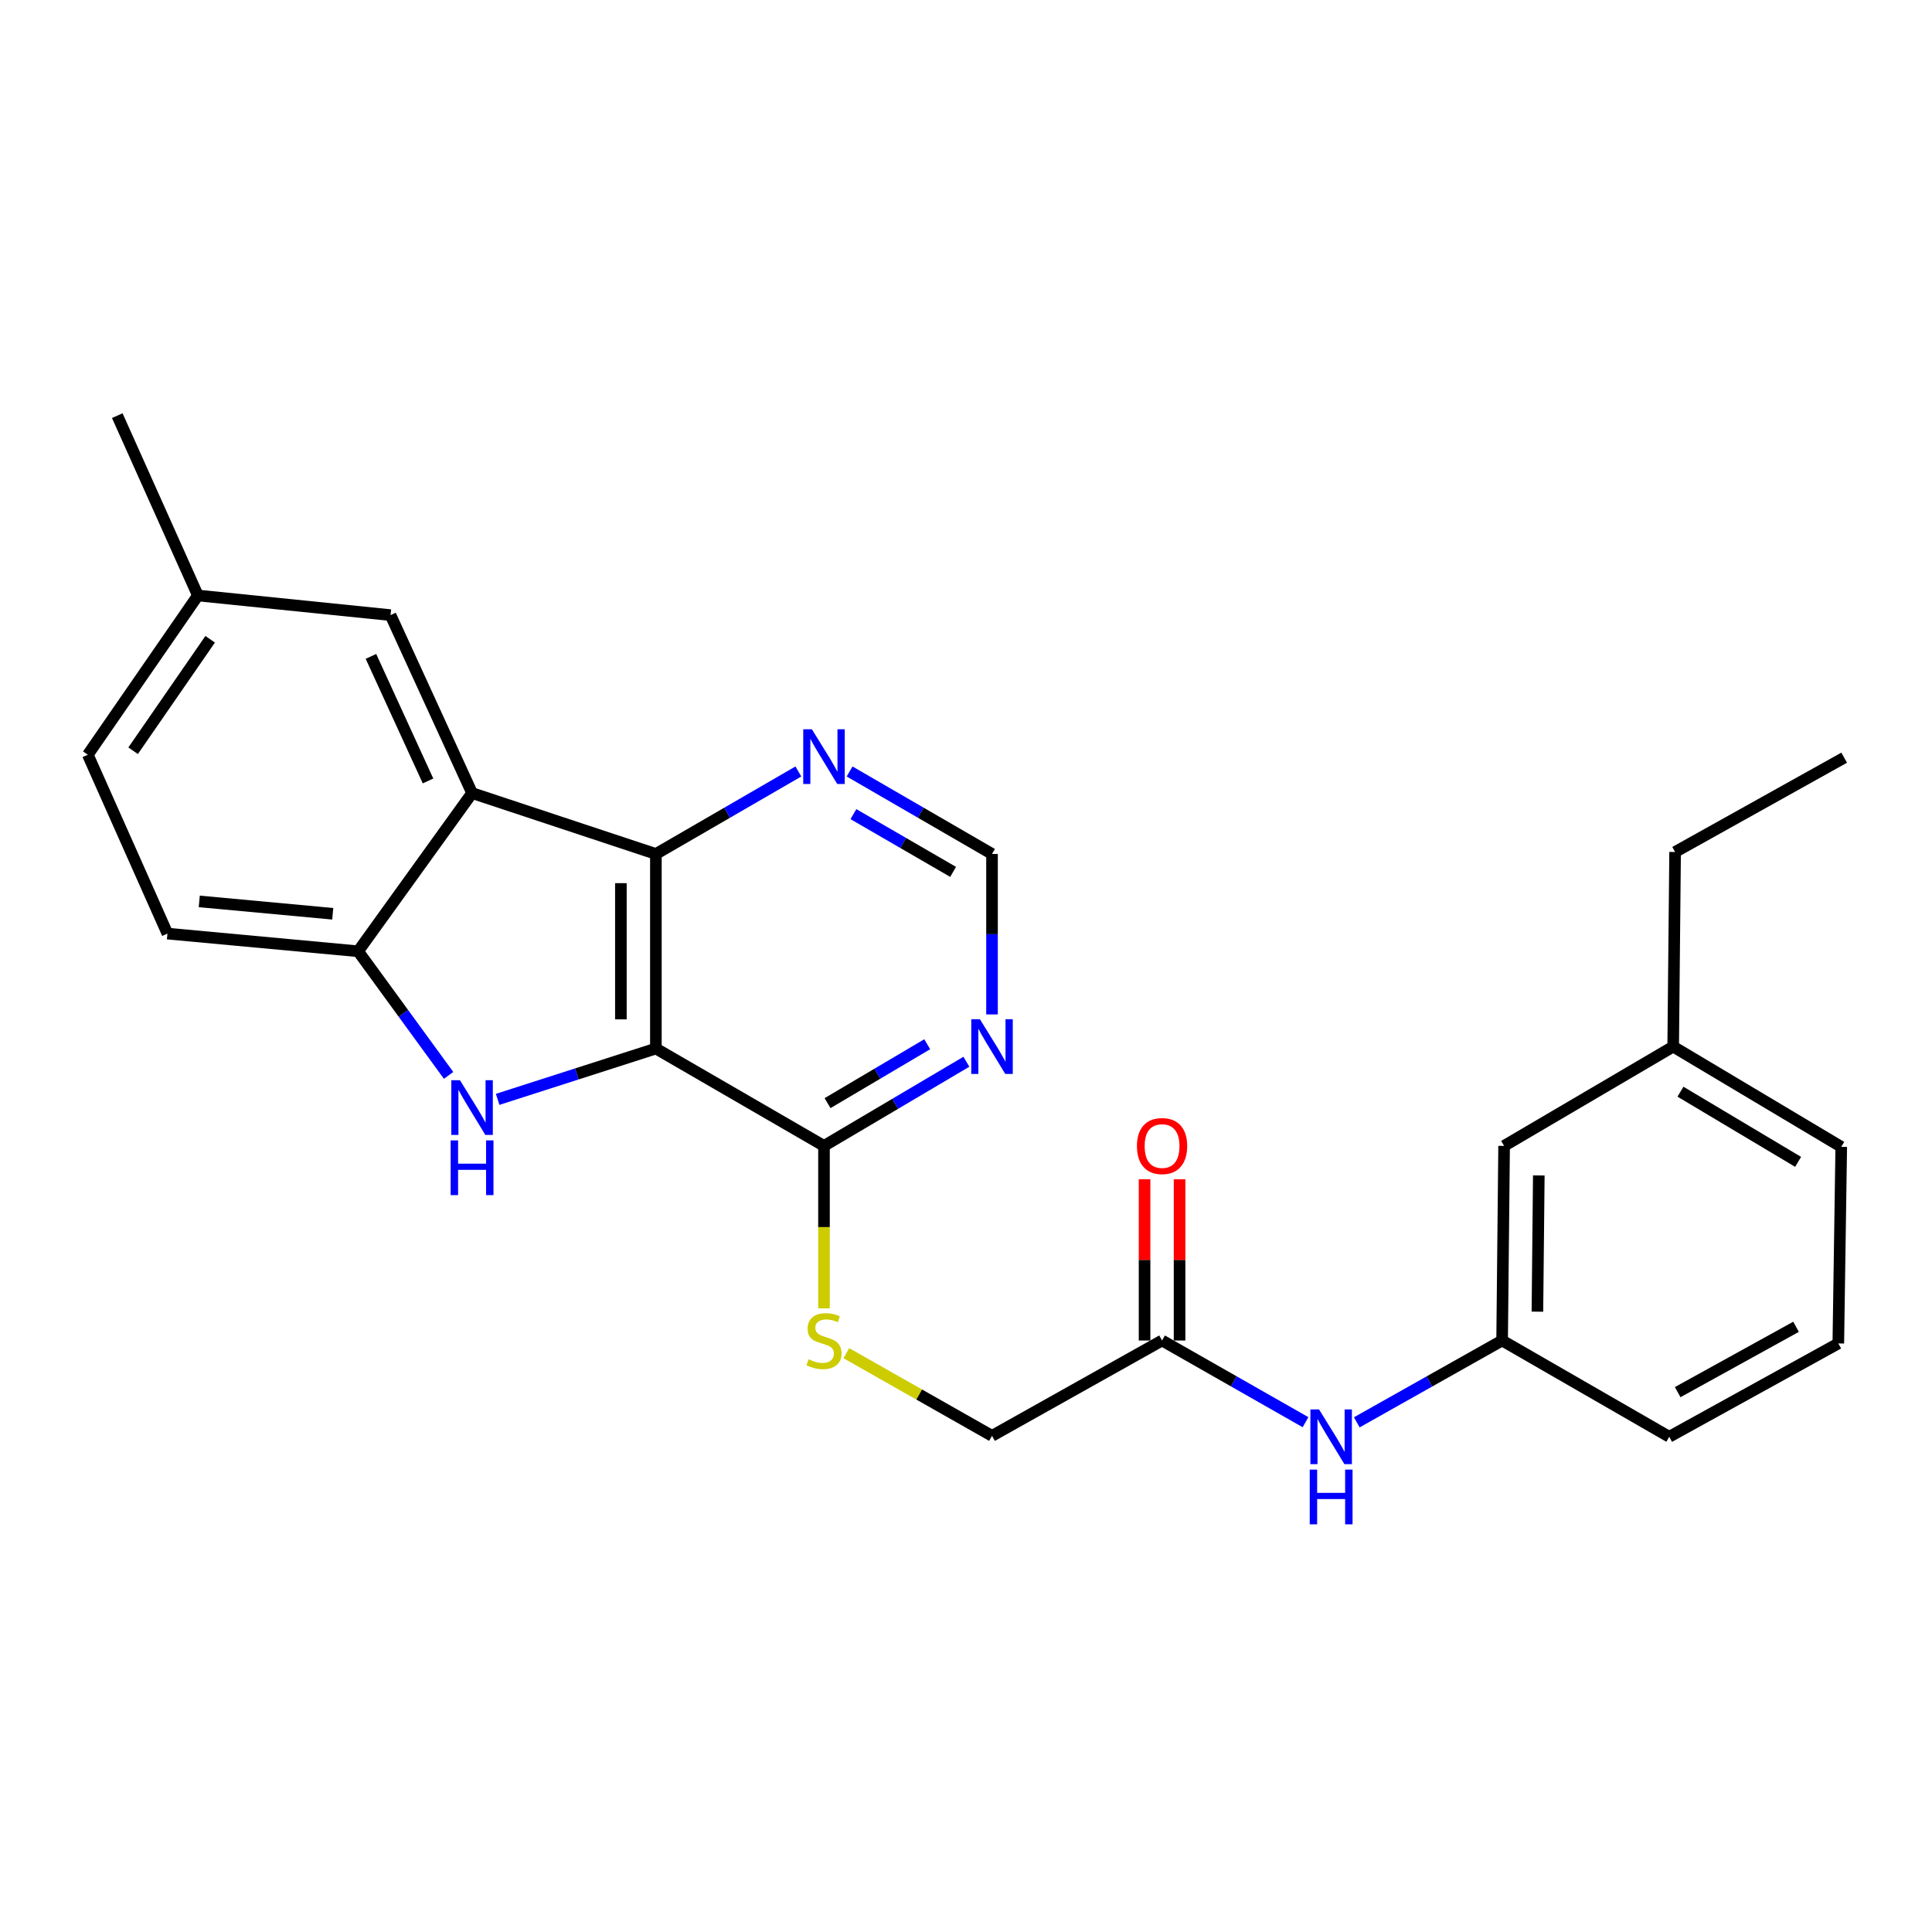<?xml version='1.0' encoding='iso-8859-1'?>
<svg version='1.1' baseProfile='full'
              xmlns='http://www.w3.org/2000/svg'
                      xmlns:rdkit='http://www.rdkit.org/xml'
                      xmlns:xlink='http://www.w3.org/1999/xlink'
                  xml:space='preserve'
width='1000px' height='1000px' viewBox='0 0 1000 1000'>
<!-- END OF HEADER -->
<rect style='opacity:1.0;fill:#FFFFFF;stroke:none' width='1000' height='1000' x='0' y='0'> </rect>
<path class='bond-0' d='M 339.485,542.724 L 298.533,555.875' style='fill:none;fill-rule:evenodd;stroke:#000000;stroke-width:6px;stroke-linecap:butt;stroke-linejoin:miter;stroke-opacity:1' />
<path class='bond-0' d='M 298.533,555.875 L 257.581,569.026' style='fill:none;fill-rule:evenodd;stroke:#0000FF;stroke-width:6px;stroke-linecap:butt;stroke-linejoin:miter;stroke-opacity:1' />
<path class='bond-1' d='M 339.485,542.724 L 339.485,442.017' style='fill:none;fill-rule:evenodd;stroke:#000000;stroke-width:6px;stroke-linecap:butt;stroke-linejoin:miter;stroke-opacity:1' />
<path class='bond-1' d='M 321.37,527.618 L 321.37,457.123' style='fill:none;fill-rule:evenodd;stroke:#000000;stroke-width:6px;stroke-linecap:butt;stroke-linejoin:miter;stroke-opacity:1' />
<path class='bond-4' d='M 339.485,542.724 L 426.495,593.113' style='fill:none;fill-rule:evenodd;stroke:#000000;stroke-width:6px;stroke-linecap:butt;stroke-linejoin:miter;stroke-opacity:1' />
<path class='bond-3' d='M 232.194,556.614 L 208.777,524.495' style='fill:none;fill-rule:evenodd;stroke:#0000FF;stroke-width:6px;stroke-linecap:butt;stroke-linejoin:miter;stroke-opacity:1' />
<path class='bond-3' d='M 208.777,524.495 L 185.36,492.376' style='fill:none;fill-rule:evenodd;stroke:#000000;stroke-width:6px;stroke-linecap:butt;stroke-linejoin:miter;stroke-opacity:1' />
<path class='bond-2' d='M 339.485,442.017 L 244.343,410.488' style='fill:none;fill-rule:evenodd;stroke:#000000;stroke-width:6px;stroke-linecap:butt;stroke-linejoin:miter;stroke-opacity:1' />
<path class='bond-6' d='M 339.485,442.017 L 376.363,420.665' style='fill:none;fill-rule:evenodd;stroke:#000000;stroke-width:6px;stroke-linecap:butt;stroke-linejoin:miter;stroke-opacity:1' />
<path class='bond-6' d='M 376.363,420.665 L 413.241,399.312' style='fill:none;fill-rule:evenodd;stroke:#0000FF;stroke-width:6px;stroke-linecap:butt;stroke-linejoin:miter;stroke-opacity:1' />
<path class='bond-9' d='M 244.343,410.488 L 202.136,318.385' style='fill:none;fill-rule:evenodd;stroke:#000000;stroke-width:6px;stroke-linecap:butt;stroke-linejoin:miter;stroke-opacity:1' />
<path class='bond-9' d='M 221.544,404.219 L 191.999,339.747' style='fill:none;fill-rule:evenodd;stroke:#000000;stroke-width:6px;stroke-linecap:butt;stroke-linejoin:miter;stroke-opacity:1' />
<path class='bond-26' d='M 244.343,410.488 L 185.36,492.376' style='fill:none;fill-rule:evenodd;stroke:#000000;stroke-width:6px;stroke-linecap:butt;stroke-linejoin:miter;stroke-opacity:1' />
<path class='bond-12' d='M 185.36,492.376 L 86.665,483.228' style='fill:none;fill-rule:evenodd;stroke:#000000;stroke-width:6px;stroke-linecap:butt;stroke-linejoin:miter;stroke-opacity:1' />
<path class='bond-12' d='M 172.227,472.966 L 103.141,466.563' style='fill:none;fill-rule:evenodd;stroke:#000000;stroke-width:6px;stroke-linecap:butt;stroke-linejoin:miter;stroke-opacity:1' />
<path class='bond-5' d='M 426.495,593.113 L 463.347,571.335' style='fill:none;fill-rule:evenodd;stroke:#000000;stroke-width:6px;stroke-linecap:butt;stroke-linejoin:miter;stroke-opacity:1' />
<path class='bond-5' d='M 463.347,571.335 L 500.2,549.557' style='fill:none;fill-rule:evenodd;stroke:#0000FF;stroke-width:6px;stroke-linecap:butt;stroke-linejoin:miter;stroke-opacity:1' />
<path class='bond-5' d='M 428.335,570.985 L 454.131,555.74' style='fill:none;fill-rule:evenodd;stroke:#000000;stroke-width:6px;stroke-linecap:butt;stroke-linejoin:miter;stroke-opacity:1' />
<path class='bond-5' d='M 454.131,555.74 L 479.928,540.495' style='fill:none;fill-rule:evenodd;stroke:#0000FF;stroke-width:6px;stroke-linecap:butt;stroke-linejoin:miter;stroke-opacity:1' />
<path class='bond-7' d='M 426.495,593.113 L 426.495,635.157' style='fill:none;fill-rule:evenodd;stroke:#000000;stroke-width:6px;stroke-linecap:butt;stroke-linejoin:miter;stroke-opacity:1' />
<path class='bond-7' d='M 426.495,635.157 L 426.495,677.202' style='fill:none;fill-rule:evenodd;stroke:#CCCC00;stroke-width:6px;stroke-linecap:butt;stroke-linejoin:miter;stroke-opacity:1' />
<path class='bond-10' d='M 513.465,525.065 L 513.465,483.541' style='fill:none;fill-rule:evenodd;stroke:#0000FF;stroke-width:6px;stroke-linecap:butt;stroke-linejoin:miter;stroke-opacity:1' />
<path class='bond-10' d='M 513.465,483.541 L 513.465,442.017' style='fill:none;fill-rule:evenodd;stroke:#000000;stroke-width:6px;stroke-linecap:butt;stroke-linejoin:miter;stroke-opacity:1' />
<path class='bond-27' d='M 439.748,399.315 L 476.606,420.666' style='fill:none;fill-rule:evenodd;stroke:#0000FF;stroke-width:6px;stroke-linecap:butt;stroke-linejoin:miter;stroke-opacity:1' />
<path class='bond-27' d='M 476.606,420.666 L 513.465,442.017' style='fill:none;fill-rule:evenodd;stroke:#000000;stroke-width:6px;stroke-linecap:butt;stroke-linejoin:miter;stroke-opacity:1' />
<path class='bond-27' d='M 441.726,421.395 L 467.527,436.341' style='fill:none;fill-rule:evenodd;stroke:#0000FF;stroke-width:6px;stroke-linecap:butt;stroke-linejoin:miter;stroke-opacity:1' />
<path class='bond-27' d='M 467.527,436.341 L 493.328,451.287' style='fill:none;fill-rule:evenodd;stroke:#000000;stroke-width:6px;stroke-linecap:butt;stroke-linejoin:miter;stroke-opacity:1' />
<path class='bond-15' d='M 438.075,700.411 L 475.77,721.802' style='fill:none;fill-rule:evenodd;stroke:#CCCC00;stroke-width:6px;stroke-linecap:butt;stroke-linejoin:miter;stroke-opacity:1' />
<path class='bond-15' d='M 475.77,721.802 L 513.465,743.192' style='fill:none;fill-rule:evenodd;stroke:#000000;stroke-width:6px;stroke-linecap:butt;stroke-linejoin:miter;stroke-opacity:1' />
<path class='bond-8' d='M 601.482,693.84 L 513.465,743.192' style='fill:none;fill-rule:evenodd;stroke:#000000;stroke-width:6px;stroke-linecap:butt;stroke-linejoin:miter;stroke-opacity:1' />
<path class='bond-11' d='M 601.482,693.84 L 638.61,714.983' style='fill:none;fill-rule:evenodd;stroke:#000000;stroke-width:6px;stroke-linecap:butt;stroke-linejoin:miter;stroke-opacity:1' />
<path class='bond-11' d='M 638.61,714.983 L 675.738,736.126' style='fill:none;fill-rule:evenodd;stroke:#0000FF;stroke-width:6px;stroke-linecap:butt;stroke-linejoin:miter;stroke-opacity:1' />
<path class='bond-14' d='M 610.539,693.84 L 610.539,652.116' style='fill:none;fill-rule:evenodd;stroke:#000000;stroke-width:6px;stroke-linecap:butt;stroke-linejoin:miter;stroke-opacity:1' />
<path class='bond-14' d='M 610.539,652.116 L 610.539,610.391' style='fill:none;fill-rule:evenodd;stroke:#FF0000;stroke-width:6px;stroke-linecap:butt;stroke-linejoin:miter;stroke-opacity:1' />
<path class='bond-14' d='M 592.425,693.84 L 592.425,652.116' style='fill:none;fill-rule:evenodd;stroke:#000000;stroke-width:6px;stroke-linecap:butt;stroke-linejoin:miter;stroke-opacity:1' />
<path class='bond-14' d='M 592.425,652.116 L 592.425,610.391' style='fill:none;fill-rule:evenodd;stroke:#FF0000;stroke-width:6px;stroke-linecap:butt;stroke-linejoin:miter;stroke-opacity:1' />
<path class='bond-17' d='M 202.136,318.385 L 102.425,308.221' style='fill:none;fill-rule:evenodd;stroke:#000000;stroke-width:6px;stroke-linecap:butt;stroke-linejoin:miter;stroke-opacity:1' />
<path class='bond-13' d='M 702.275,736.198 L 739.885,715.019' style='fill:none;fill-rule:evenodd;stroke:#0000FF;stroke-width:6px;stroke-linecap:butt;stroke-linejoin:miter;stroke-opacity:1' />
<path class='bond-13' d='M 739.885,715.019 L 777.495,693.84' style='fill:none;fill-rule:evenodd;stroke:#000000;stroke-width:6px;stroke-linecap:butt;stroke-linejoin:miter;stroke-opacity:1' />
<path class='bond-18' d='M 86.665,483.228 L 45.455,390.652' style='fill:none;fill-rule:evenodd;stroke:#000000;stroke-width:6px;stroke-linecap:butt;stroke-linejoin:miter;stroke-opacity:1' />
<path class='bond-16' d='M 777.495,693.84 L 778.522,593.113' style='fill:none;fill-rule:evenodd;stroke:#000000;stroke-width:6px;stroke-linecap:butt;stroke-linejoin:miter;stroke-opacity:1' />
<path class='bond-16' d='M 795.763,678.916 L 796.482,608.407' style='fill:none;fill-rule:evenodd;stroke:#000000;stroke-width:6px;stroke-linecap:butt;stroke-linejoin:miter;stroke-opacity:1' />
<path class='bond-21' d='M 777.495,693.84 L 863.993,743.675' style='fill:none;fill-rule:evenodd;stroke:#000000;stroke-width:6px;stroke-linecap:butt;stroke-linejoin:miter;stroke-opacity:1' />
<path class='bond-19' d='M 778.522,593.113 L 866.036,541.718' style='fill:none;fill-rule:evenodd;stroke:#000000;stroke-width:6px;stroke-linecap:butt;stroke-linejoin:miter;stroke-opacity:1' />
<path class='bond-24' d='M 102.425,308.221 L 60.701,215.132' style='fill:none;fill-rule:evenodd;stroke:#000000;stroke-width:6px;stroke-linecap:butt;stroke-linejoin:miter;stroke-opacity:1' />
<path class='bond-28' d='M 102.425,308.221 L 45.455,390.652' style='fill:none;fill-rule:evenodd;stroke:#000000;stroke-width:6px;stroke-linecap:butt;stroke-linejoin:miter;stroke-opacity:1' />
<path class='bond-28' d='M 108.781,330.885 L 68.902,388.587' style='fill:none;fill-rule:evenodd;stroke:#000000;stroke-width:6px;stroke-linecap:butt;stroke-linejoin:miter;stroke-opacity:1' />
<path class='bond-23' d='M 866.036,541.718 L 867.032,440.991' style='fill:none;fill-rule:evenodd;stroke:#000000;stroke-width:6px;stroke-linecap:butt;stroke-linejoin:miter;stroke-opacity:1' />
<path class='bond-29' d='M 866.036,541.718 L 953.026,593.606' style='fill:none;fill-rule:evenodd;stroke:#000000;stroke-width:6px;stroke-linecap:butt;stroke-linejoin:miter;stroke-opacity:1' />
<path class='bond-29' d='M 869.804,565.058 L 930.698,601.38' style='fill:none;fill-rule:evenodd;stroke:#000000;stroke-width:6px;stroke-linecap:butt;stroke-linejoin:miter;stroke-opacity:1' />
<path class='bond-20' d='M 951.506,695.36 L 863.993,743.675' style='fill:none;fill-rule:evenodd;stroke:#000000;stroke-width:6px;stroke-linecap:butt;stroke-linejoin:miter;stroke-opacity:1' />
<path class='bond-20' d='M 929.624,686.749 L 868.364,720.57' style='fill:none;fill-rule:evenodd;stroke:#000000;stroke-width:6px;stroke-linecap:butt;stroke-linejoin:miter;stroke-opacity:1' />
<path class='bond-22' d='M 951.506,695.36 L 953.026,593.606' style='fill:none;fill-rule:evenodd;stroke:#000000;stroke-width:6px;stroke-linecap:butt;stroke-linejoin:miter;stroke-opacity:1' />
<path class='bond-25' d='M 867.032,440.991 L 954.545,392.172' style='fill:none;fill-rule:evenodd;stroke:#000000;stroke-width:6px;stroke-linecap:butt;stroke-linejoin:miter;stroke-opacity:1' />
<path  class='atom-1' d='M 238.083 559.117
L 247.363 574.117
Q 248.283 575.597, 249.763 578.277
Q 251.243 580.957, 251.323 581.117
L 251.323 559.117
L 255.083 559.117
L 255.083 587.437
L 251.203 587.437
L 241.243 571.037
Q 240.083 569.117, 238.843 566.917
Q 237.643 564.717, 237.283 564.037
L 237.283 587.437
L 233.603 587.437
L 233.603 559.117
L 238.083 559.117
' fill='#0000FF'/>
<path  class='atom-1' d='M 233.263 590.269
L 237.103 590.269
L 237.103 602.309
L 251.583 602.309
L 251.583 590.269
L 255.423 590.269
L 255.423 618.589
L 251.583 618.589
L 251.583 605.509
L 237.103 605.509
L 237.103 618.589
L 233.263 618.589
L 233.263 590.269
' fill='#0000FF'/>
<path  class='atom-6' d='M 507.205 527.558
L 516.485 542.558
Q 517.405 544.038, 518.885 546.718
Q 520.365 549.398, 520.445 549.558
L 520.445 527.558
L 524.205 527.558
L 524.205 555.878
L 520.325 555.878
L 510.365 539.478
Q 509.205 537.558, 507.965 535.358
Q 506.765 533.158, 506.405 532.478
L 506.405 555.878
L 502.725 555.878
L 502.725 527.558
L 507.205 527.558
' fill='#0000FF'/>
<path  class='atom-7' d='M 420.235 377.478
L 429.515 392.478
Q 430.435 393.958, 431.915 396.638
Q 433.395 399.318, 433.475 399.478
L 433.475 377.478
L 437.235 377.478
L 437.235 405.798
L 433.355 405.798
L 423.395 389.398
Q 422.235 387.478, 420.995 385.278
Q 419.795 383.078, 419.435 382.398
L 419.435 405.798
L 415.755 405.798
L 415.755 377.478
L 420.235 377.478
' fill='#0000FF'/>
<path  class='atom-8' d='M 418.495 703.56
Q 418.815 703.68, 420.135 704.24
Q 421.455 704.8, 422.895 705.16
Q 424.375 705.48, 425.815 705.48
Q 428.495 705.48, 430.055 704.2
Q 431.615 702.88, 431.615 700.6
Q 431.615 699.04, 430.815 698.08
Q 430.055 697.12, 428.855 696.6
Q 427.655 696.08, 425.655 695.48
Q 423.135 694.72, 421.615 694
Q 420.135 693.28, 419.055 691.76
Q 418.015 690.24, 418.015 687.68
Q 418.015 684.12, 420.415 681.92
Q 422.855 679.72, 427.655 679.72
Q 430.935 679.72, 434.655 681.28
L 433.735 684.36
Q 430.335 682.96, 427.775 682.96
Q 425.015 682.96, 423.495 684.12
Q 421.975 685.24, 422.015 687.2
Q 422.015 688.72, 422.775 689.64
Q 423.575 690.56, 424.695 691.08
Q 425.855 691.6, 427.775 692.2
Q 430.335 693, 431.855 693.8
Q 433.375 694.6, 434.455 696.24
Q 435.575 697.84, 435.575 700.6
Q 435.575 704.52, 432.935 706.64
Q 430.335 708.72, 425.975 708.72
Q 423.455 708.72, 421.535 708.16
Q 419.655 707.64, 417.415 706.72
L 418.495 703.56
' fill='#CCCC00'/>
<path  class='atom-12' d='M 682.736 729.515
L 692.016 744.515
Q 692.936 745.995, 694.416 748.675
Q 695.896 751.355, 695.976 751.515
L 695.976 729.515
L 699.736 729.515
L 699.736 757.835
L 695.856 757.835
L 685.896 741.435
Q 684.736 739.515, 683.496 737.315
Q 682.296 735.115, 681.936 734.435
L 681.936 757.835
L 678.256 757.835
L 678.256 729.515
L 682.736 729.515
' fill='#0000FF'/>
<path  class='atom-12' d='M 677.916 760.667
L 681.756 760.667
L 681.756 772.707
L 696.236 772.707
L 696.236 760.667
L 700.076 760.667
L 700.076 788.987
L 696.236 788.987
L 696.236 775.907
L 681.756 775.907
L 681.756 788.987
L 677.916 788.987
L 677.916 760.667
' fill='#0000FF'/>
<path  class='atom-15' d='M 588.482 593.193
Q 588.482 586.393, 591.842 582.593
Q 595.202 578.793, 601.482 578.793
Q 607.762 578.793, 611.122 582.593
Q 614.482 586.393, 614.482 593.193
Q 614.482 600.073, 611.082 603.993
Q 607.682 607.873, 601.482 607.873
Q 595.242 607.873, 591.842 603.993
Q 588.482 600.113, 588.482 593.193
M 601.482 604.673
Q 605.802 604.673, 608.122 601.793
Q 610.482 598.873, 610.482 593.193
Q 610.482 587.633, 608.122 584.833
Q 605.802 581.993, 601.482 581.993
Q 597.162 581.993, 594.802 584.793
Q 592.482 587.593, 592.482 593.193
Q 592.482 598.913, 594.802 601.793
Q 597.162 604.673, 601.482 604.673
' fill='#FF0000'/>
</svg>
